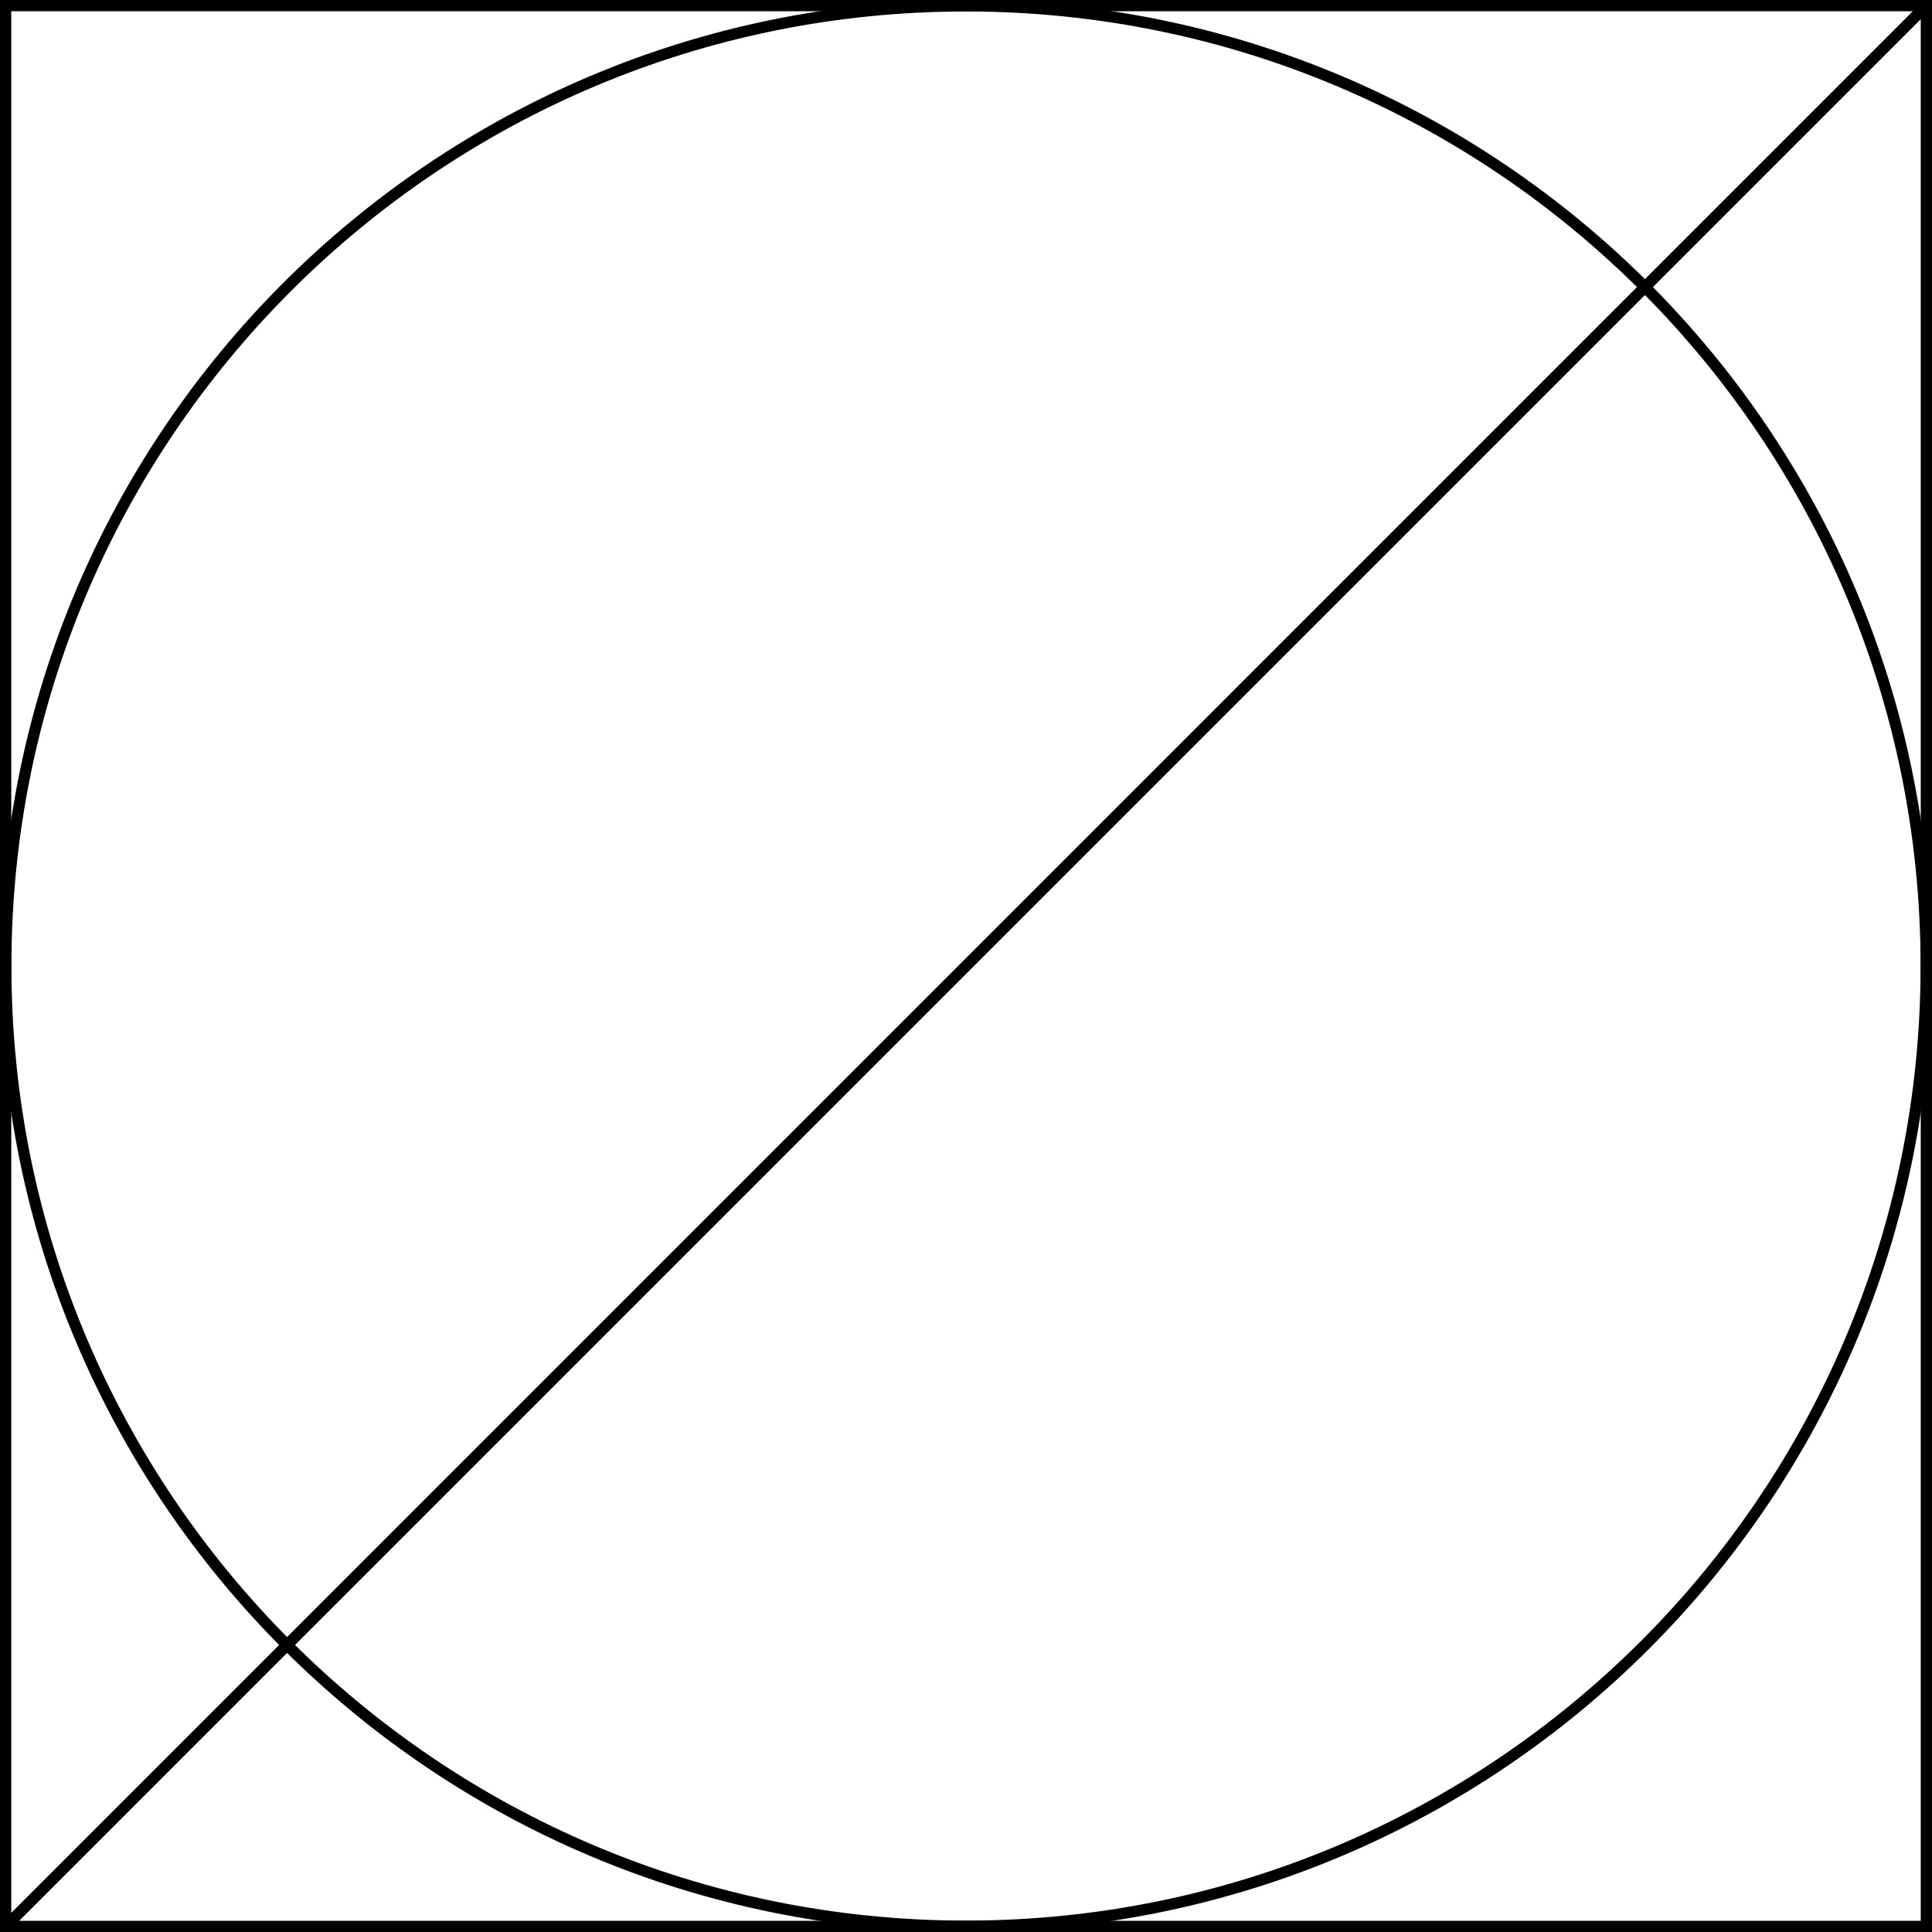 <?xml version='1.0' encoding='UTF-8'?>
<!-- This file was generated by dvisvgm 2.13.3 -->
<svg version='1.1' xmlns='http://www.w3.org/2000/svg' xmlns:xlink='http://www.w3.org/1999/xlink' width='273.774pt' height='273.781pt' viewBox='11.156 279.547 273.774 273.781'>
<g id='page2' transform='matrix(2 0 0 2 0 0)'>
<path d='M142.055 208.219C142.055 170.644 111.594 140.188 74.023 140.188C36.449 140.188 5.988 170.644 5.988 208.219C5.988 245.793 36.449 276.25 74.023 276.25C111.594 276.25 142.055 245.793 142.055 208.219Z' stroke='#000' fill='none' stroke-width='.797'/>
<path d='M5.977 276.266L142.066 140.172' stroke='#000' fill='none' stroke-width='.797' stroke-miterlimit='10'/>
<path d='M5.977 276.266V140.172H142.066V276.266Z' stroke='#000' fill='none' stroke-width='.797' stroke-miterlimit='10'/>
</g>
</svg>